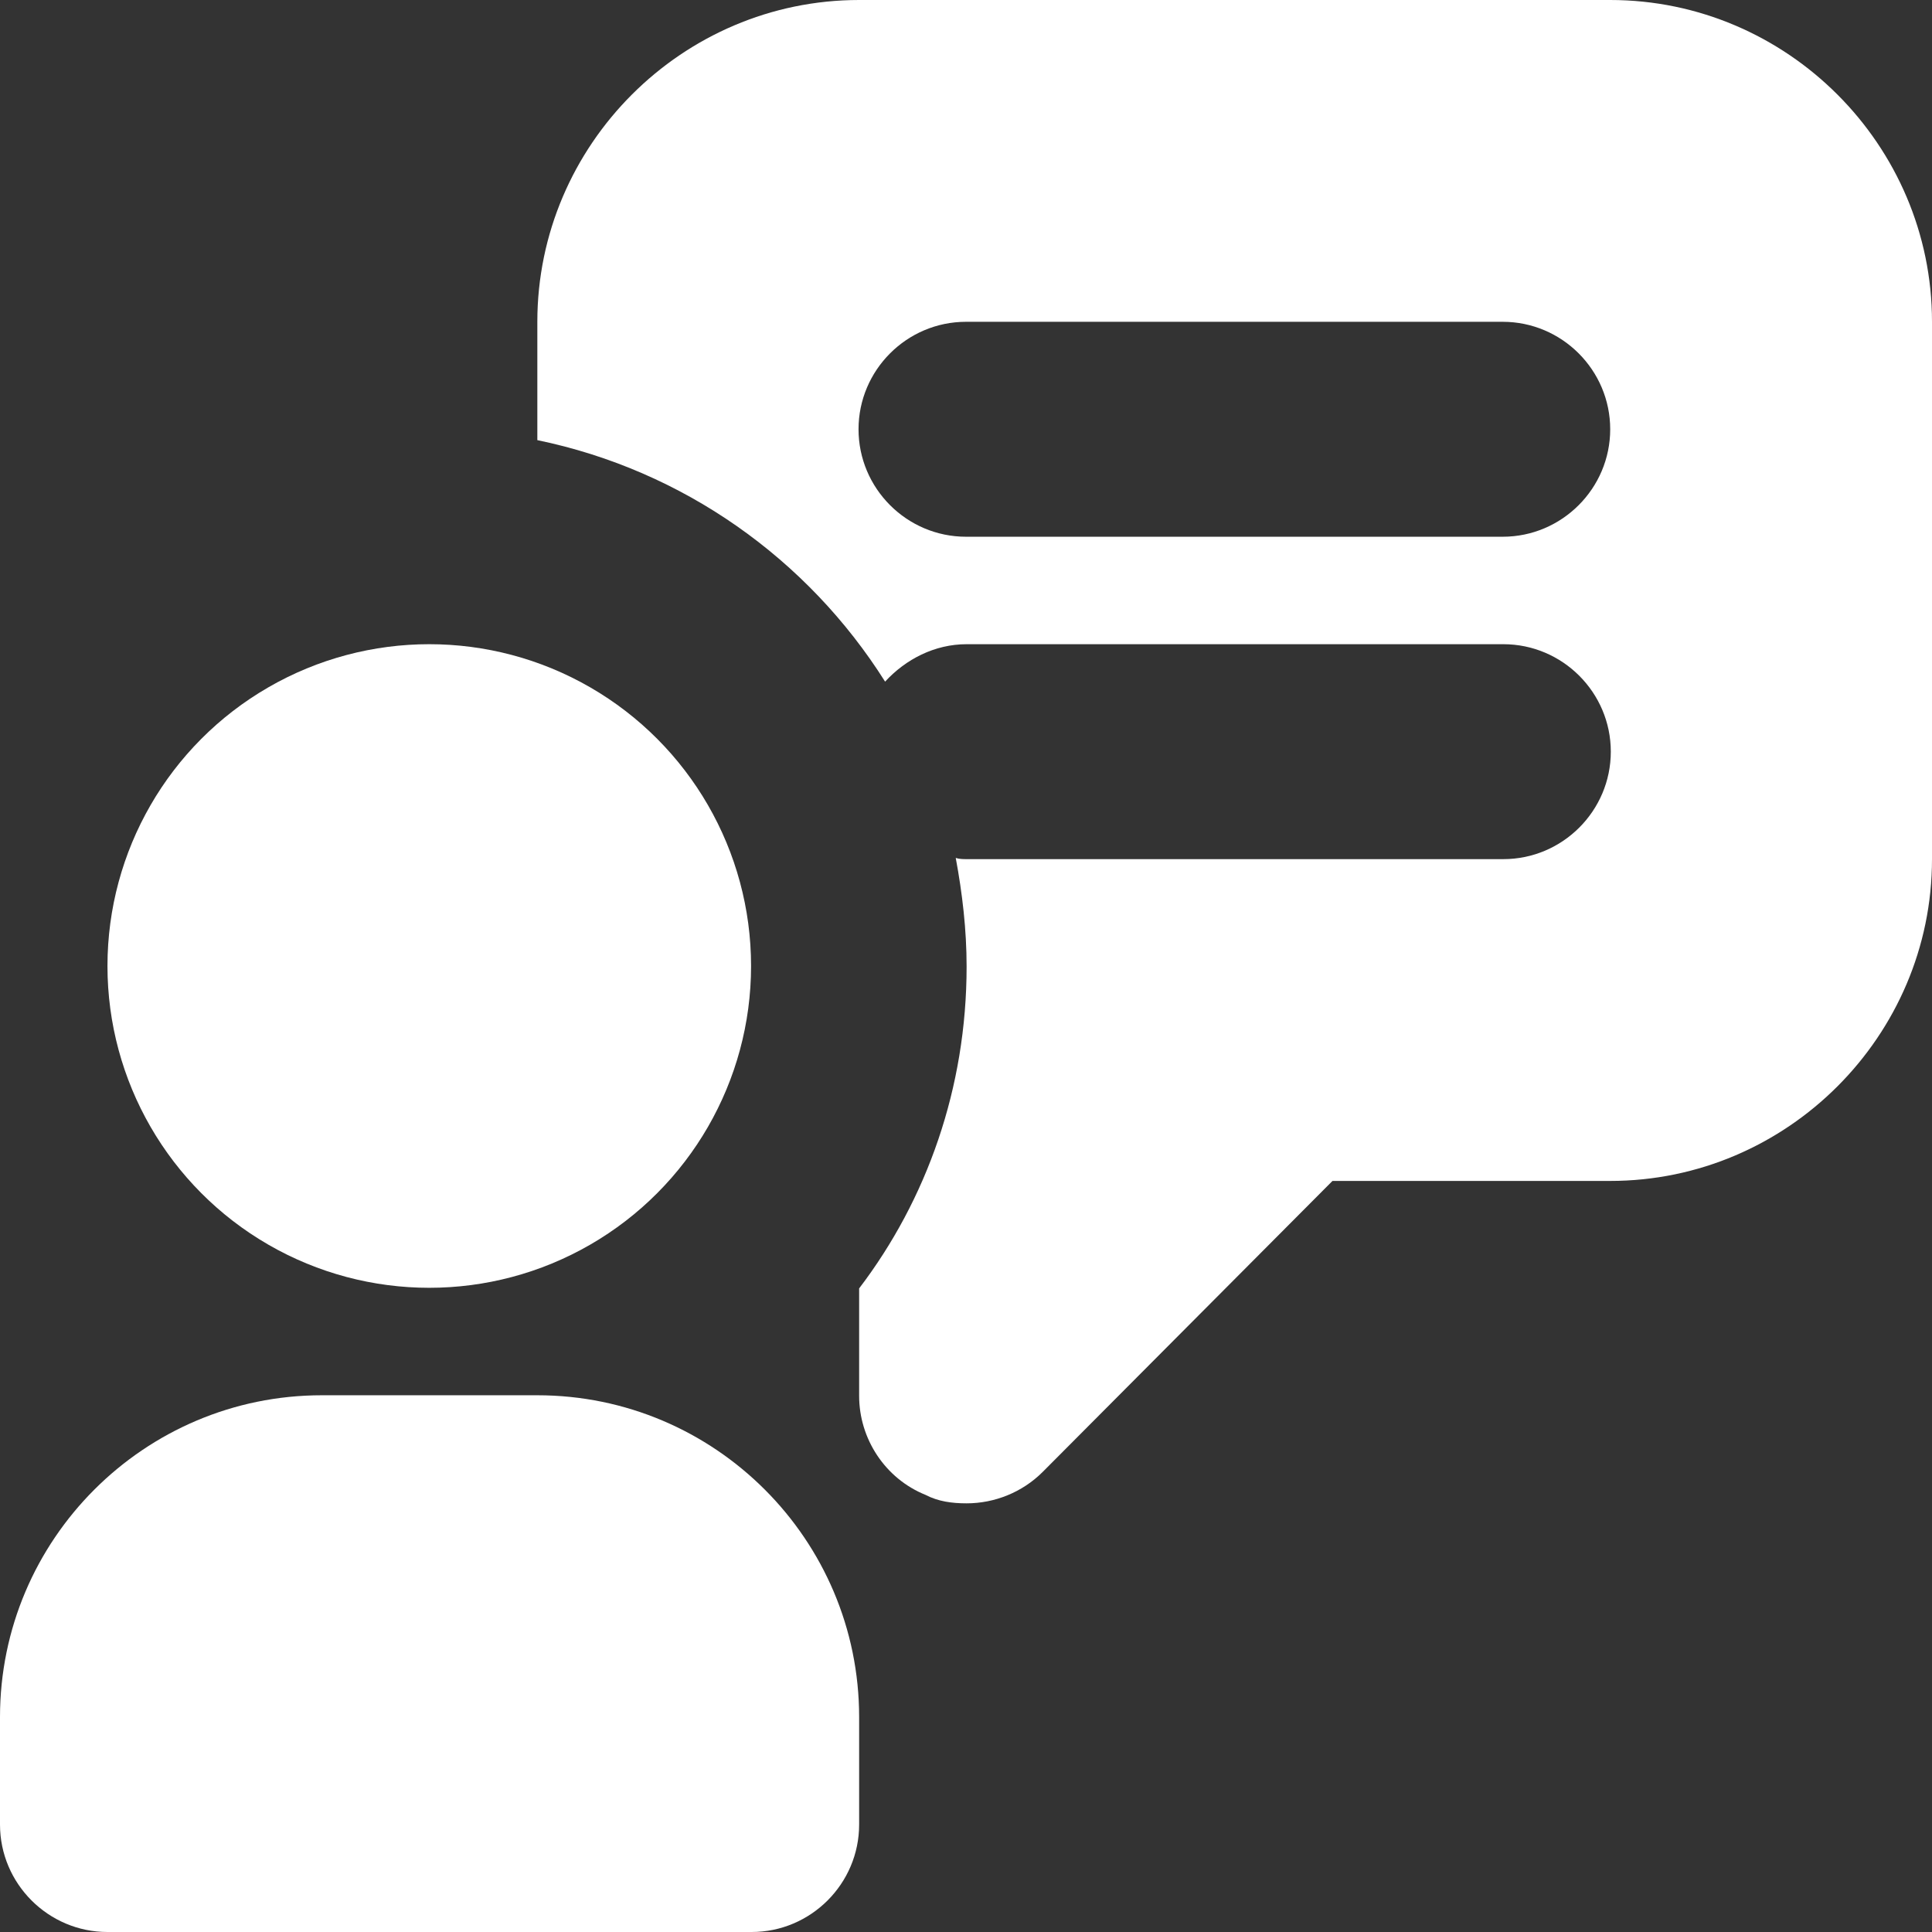 <?xml version="1.0" encoding="UTF-8"?>
<svg id="_レイヤー_2" data-name="レイヤー 2" xmlns="http://www.w3.org/2000/svg" viewBox="0 0 32 32">
  <rect x="0" y="0" width="32" height="32" fill="#333333" stroke="none"/>
  <defs>
    <style>
      .cls-1 {
        fill: #fff;
      }
    </style>
  </defs>
  <g id="_レイヤー_1-2" data-name="レイヤー 1">
    <g id="icon-cate-09">
      <g>
        <circle class="cls-1" cx="7.11" cy="16" r="5.33"/>
        <path class="cls-1" d="m8.89,23.11h-3.56c-2.94,0-5.33,2.39-5.33,5.33v1.78c0,.98.8,1.78,1.78,1.78h10.67c.98,0,1.78-.8,1.78-1.78v-1.78c0-2.94-2.39-5.33-5.33-5.33Z"/>
      </g>
      <path class="cls-1" d="m26.67,0h-12.44c-2.93,0-5.33,2.4-5.33,5.33v1.96c2.42.5,4.48,1.97,5.76,4,.34-.37.82-.62,1.35-.62h8.89c.98,0,1.78.8,1.78,1.78s-.8,1.78-1.78,1.78h-8.89c-.05,0-.12,0-.18-.02.11.59.18,1.19.18,1.8,0,2.01-.66,3.86-1.78,5.33v1.78c0,.71.43,1.37,1.1,1.64.21.11.44.14.68.14.46,0,.92-.18,1.26-.52l4.8-4.82h4.6c2.93,0,5.33-2.4,5.33-5.33V5.33c0-2.93-2.4-5.33-5.33-5.33Zm-1.78,8.89h-8.89c-.98,0-1.78-.8-1.78-1.78s.8-1.78,1.78-1.78h8.89c.98,0,1.78.8,1.78,1.78s-.8,1.78-1.78,1.78Z"/>
    </g>
  </g>
</svg>